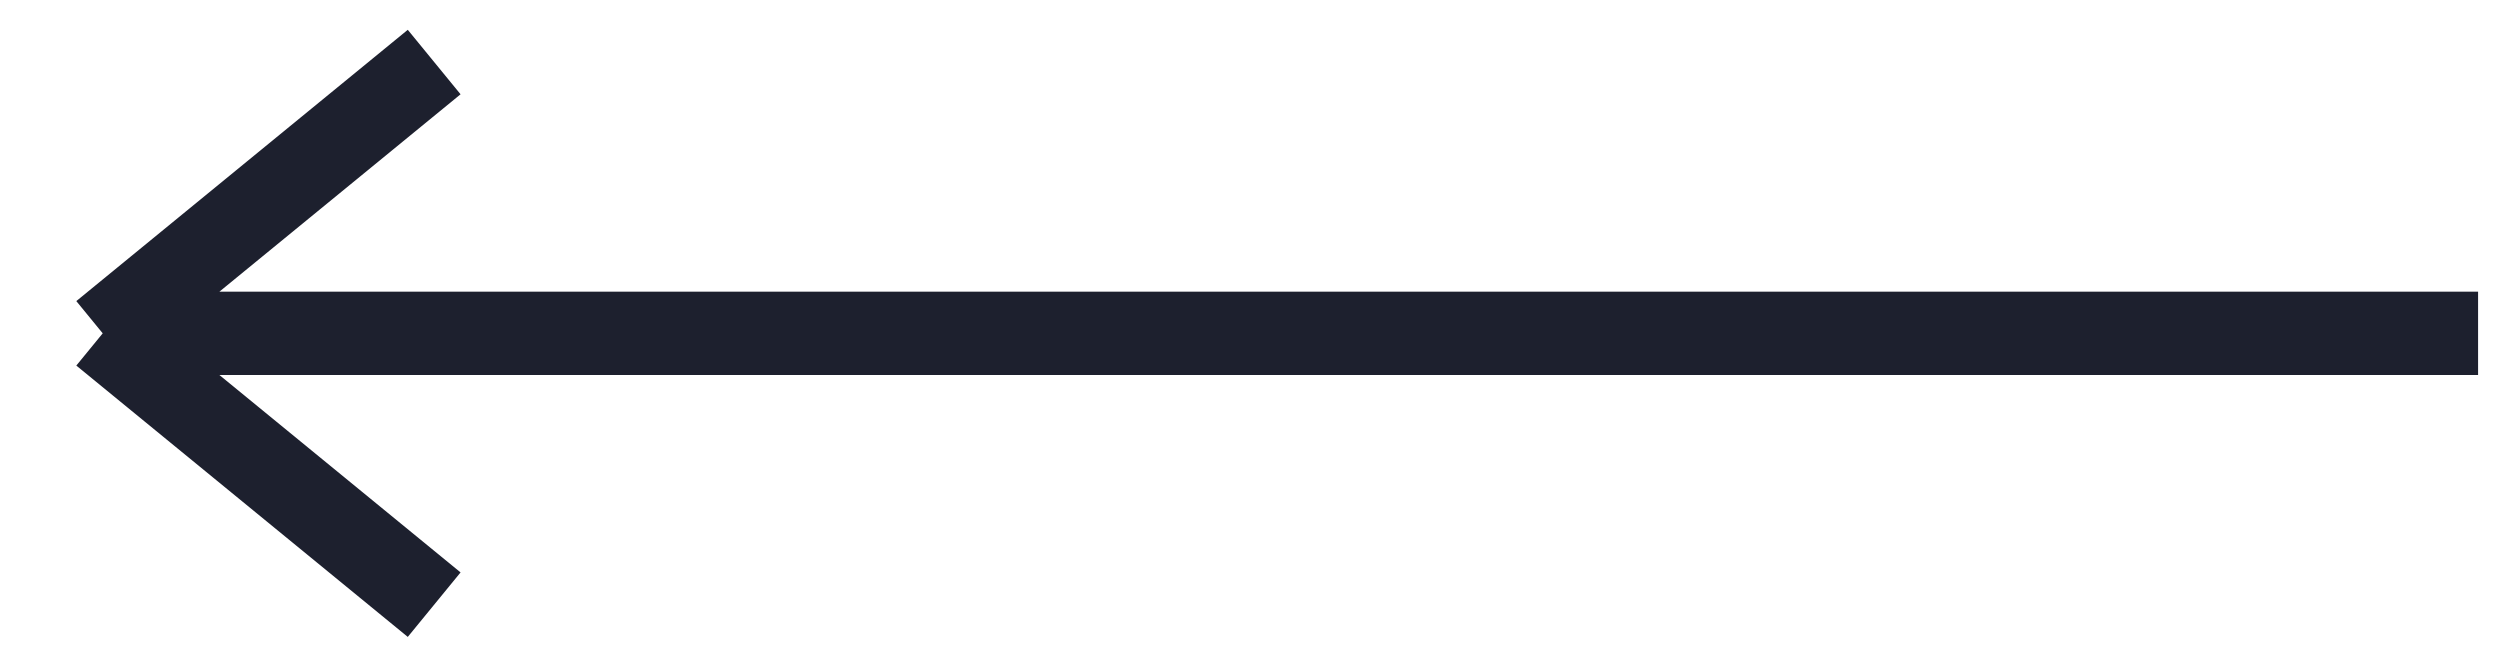 <?xml version="1.0" encoding="UTF-8"?> <svg xmlns="http://www.w3.org/2000/svg" width="60" height="16" viewBox="0 0 60 16" fill="none"><g clip-path="url(#clip0_36_596)"><path d="M59.474 8L2.465 8M2.465 8L10.42 14.512M2.465 8L10.42 1.489" stroke="#1D202E" stroke-width="2"></path></g><defs><clipPath id="clip0_36_596"><rect width="60" height="16" fill="white" transform="matrix(-1 0 0 1 60 0)"></rect></clipPath></defs></svg> 